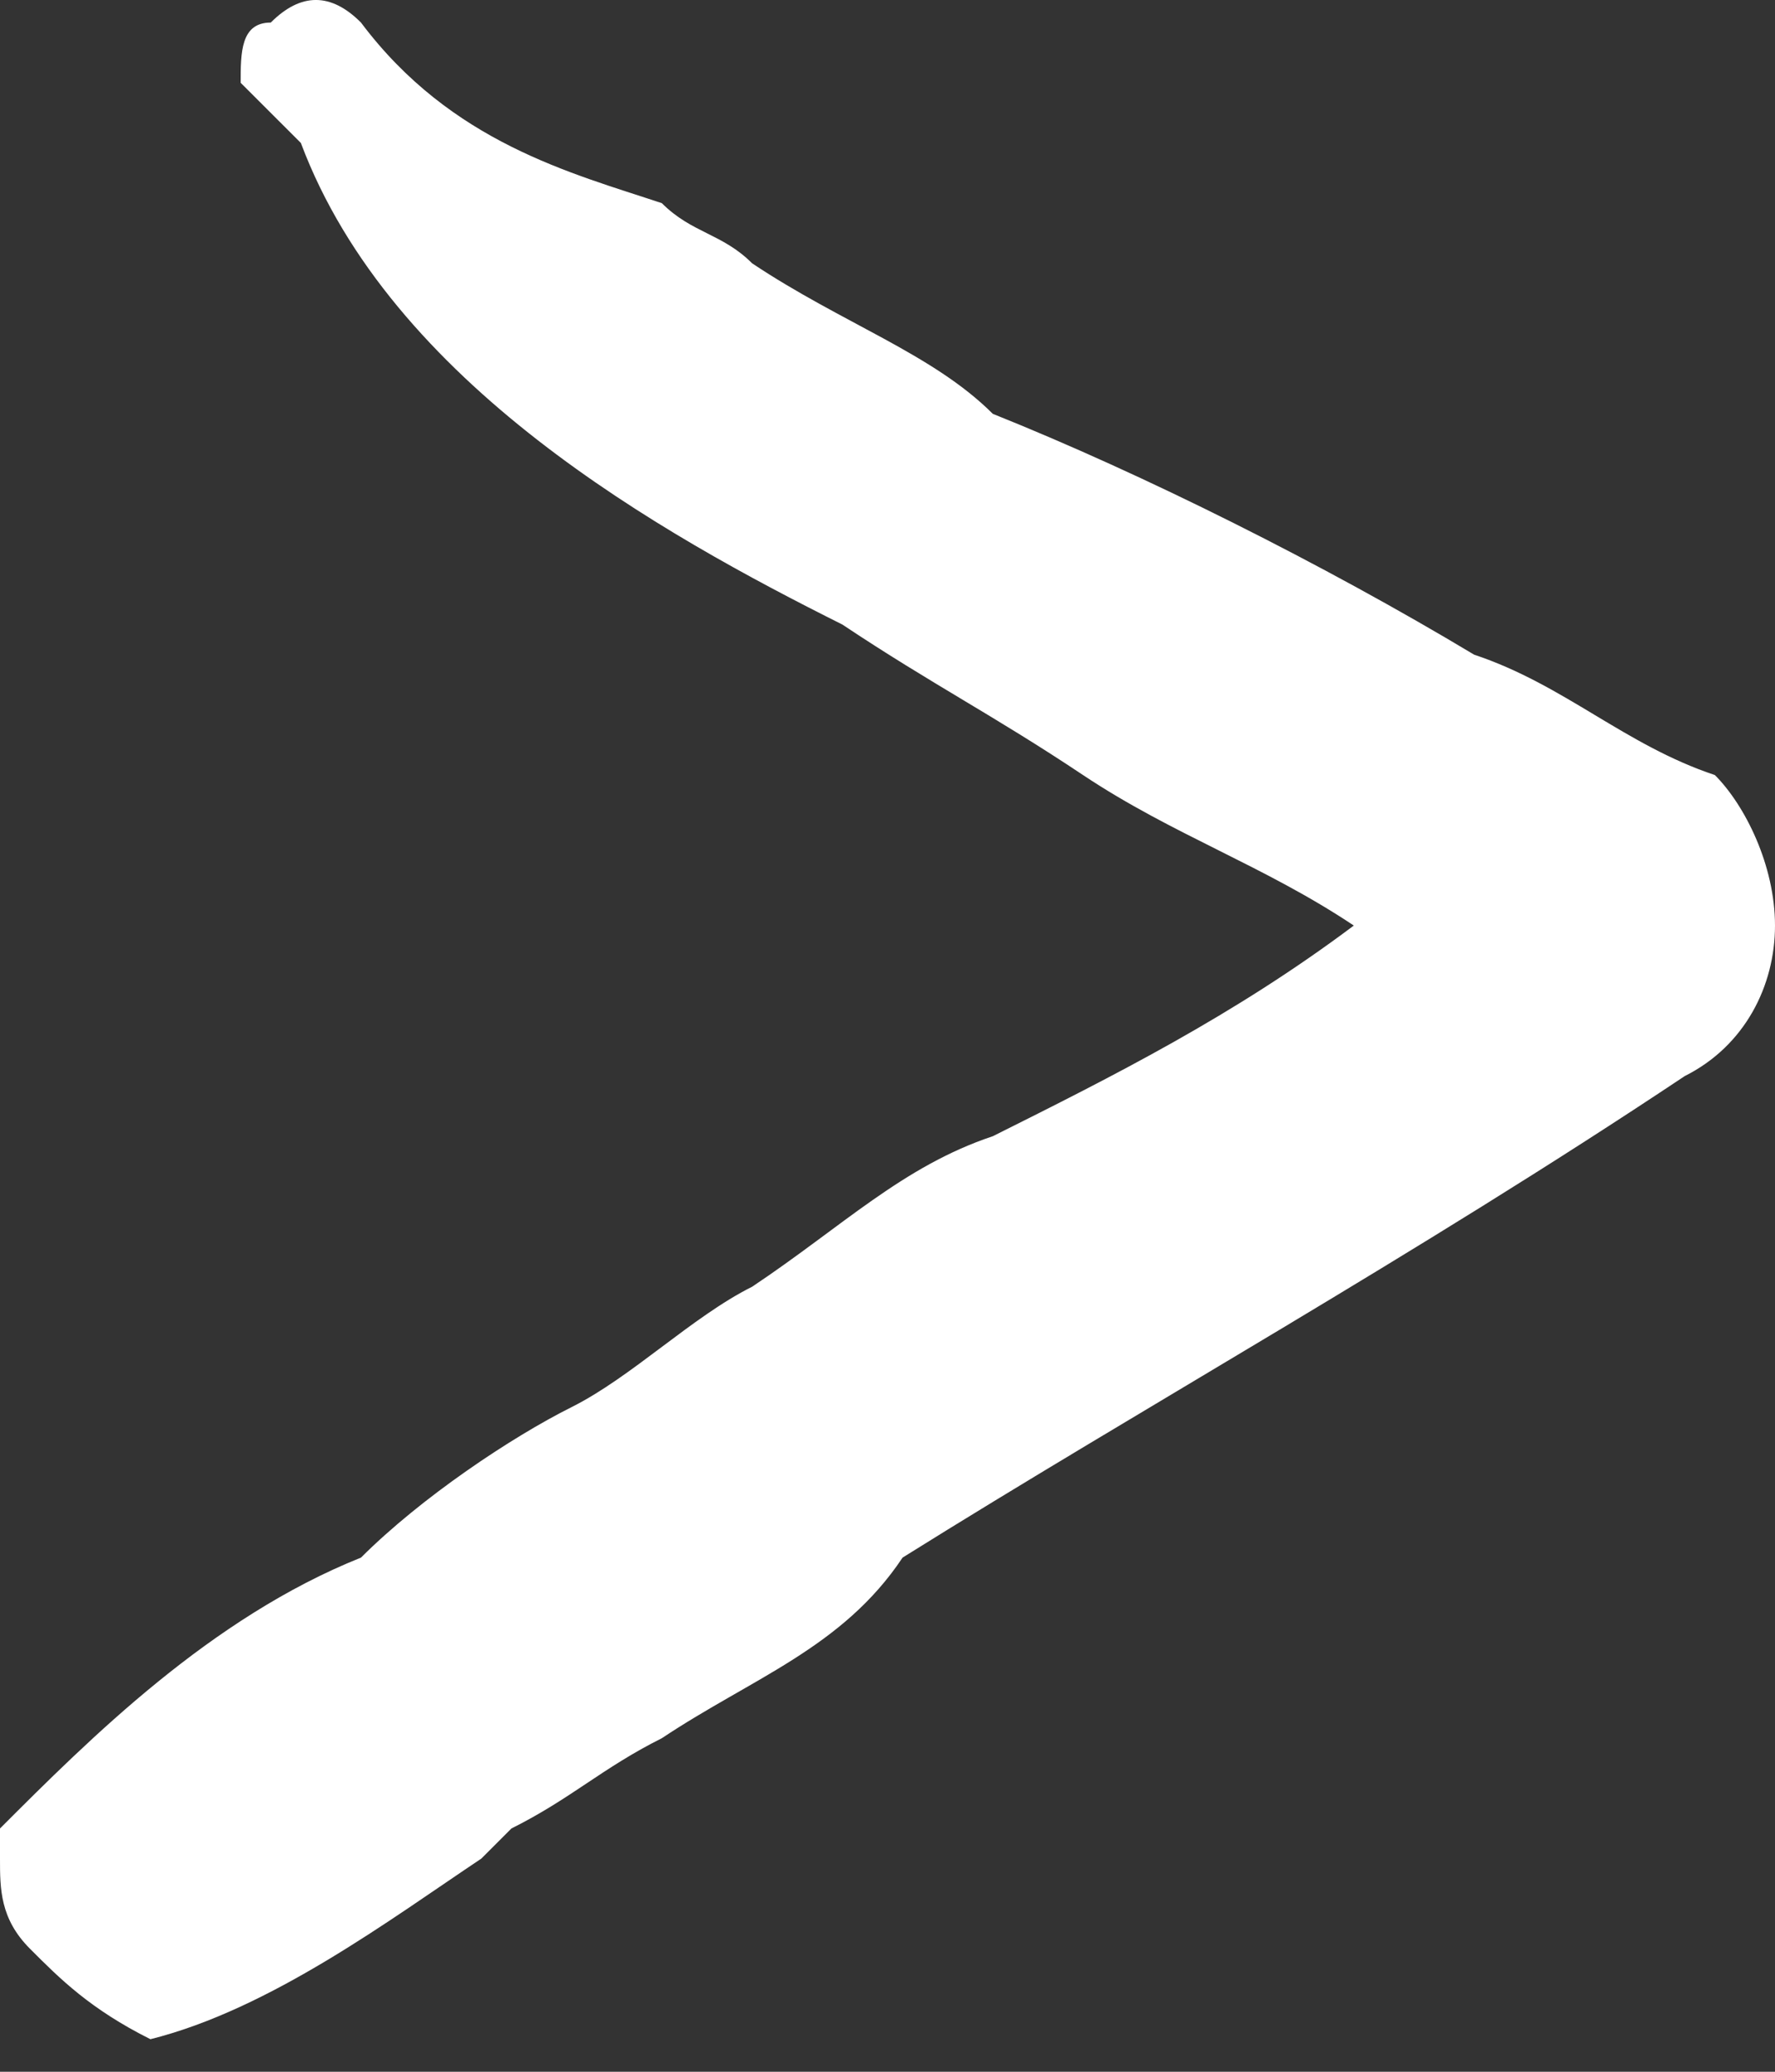 <?xml version="1.0" encoding="UTF-8"?> <svg xmlns="http://www.w3.org/2000/svg" width="24" height="28" viewBox="0 0 24 28" fill="none"><rect x="0" y="0" width="24" height="28" fill="#333333" stroke="none"/> <path d="M4.068 1.932C5.288 5.187 8.949 7.22 11.39 8.441C12.61 9.254 13.424 9.661 14.644 10.475C15.865 11.288 17.085 11.695 18.305 12.509C16.678 13.729 15.051 14.543 13.424 15.356C12.204 15.763 11.39 16.576 10.17 17.39C9.356 17.797 8.542 18.61 7.729 19.017C6.915 19.424 5.695 20.238 4.881 21.051C2.848 21.865 1.22 23.492 0 24.712V25.119C0 25.526 -9.93191e-05 25.933 0.407 26.339C0.813 26.746 1.22 27.153 2.034 27.56C3.661 27.153 5.288 25.933 6.508 25.119L6.915 24.712C7.729 24.305 8.136 23.899 8.949 23.492C10.17 22.678 11.39 22.272 12.204 21.051C15.458 19.017 19.119 16.983 22.78 14.543C23.593 14.136 24 13.322 24 12.509C24 11.695 23.594 10.882 23.187 10.475C21.966 10.068 21.153 9.254 19.932 8.848C17.898 7.627 15.458 6.407 13.424 5.593C12.61 4.78 11.39 4.373 10.17 3.559C9.763 3.153 9.356 3.153 8.949 2.746C7.729 2.339 6.102 1.932 4.881 0.305C4.475 -0.102 4.068 -0.102 3.661 0.305C3.254 0.305 3.254 0.712 3.254 1.119L4.068 1.932Z" fill="white"></path> </svg> 